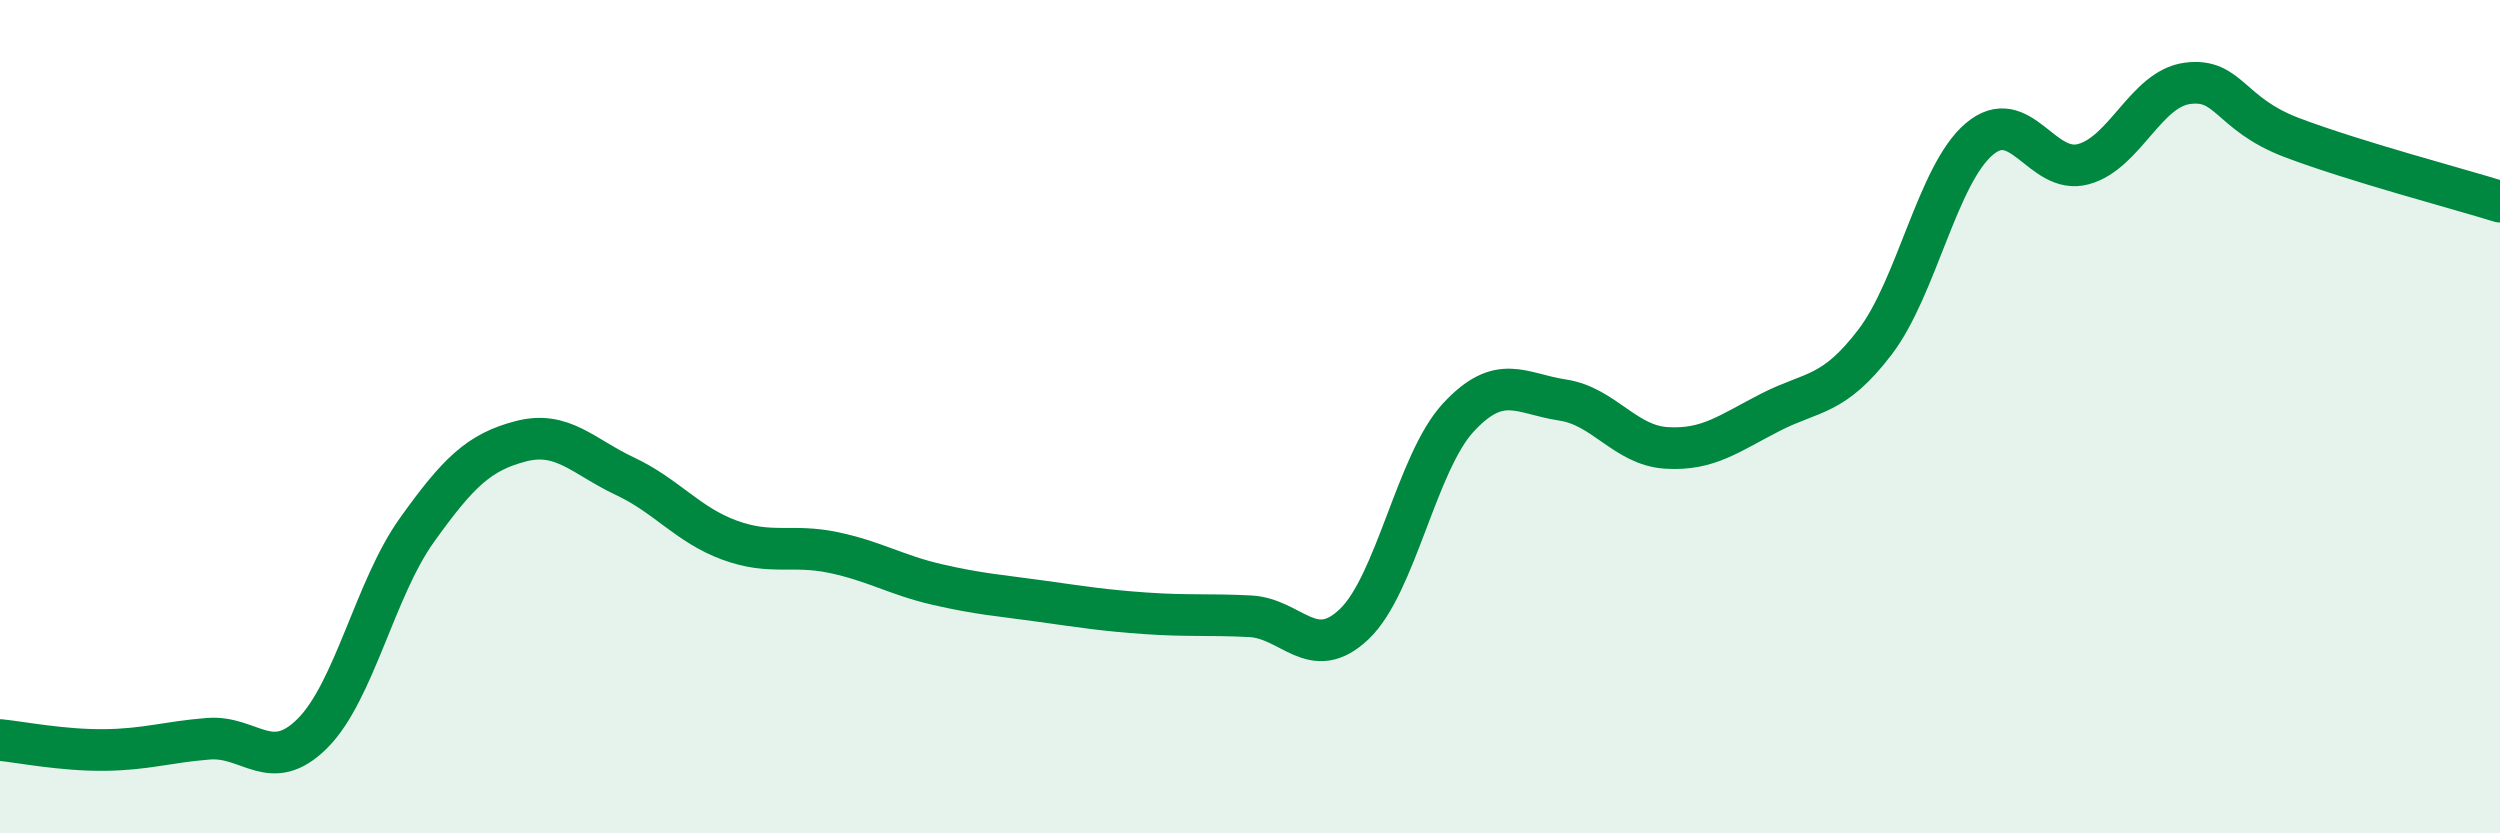 
    <svg width="60" height="20" viewBox="0 0 60 20" xmlns="http://www.w3.org/2000/svg">
      <path
        d="M 0,17.76 C 0.5,17.81 1.5,18.01 2.5,18 C 3.5,17.99 4,17.81 5,17.73 C 6,17.65 6.5,18.6 7.5,17.6 C 8.5,16.6 9,14.13 10,12.73 C 11,11.33 11.5,10.85 12.5,10.59 C 13.5,10.33 14,10.96 15,11.43 C 16,11.9 16.5,12.59 17.5,12.96 C 18.5,13.33 19,13.05 20,13.26 C 21,13.47 21.5,13.8 22.5,14.03 C 23.5,14.26 24,14.29 25,14.43 C 26,14.57 26.5,14.65 27.5,14.72 C 28.5,14.79 29,14.74 30,14.79 C 31,14.84 31.5,15.93 32.5,14.98 C 33.5,14.03 34,11.1 35,10.02 C 36,8.94 36.5,9.45 37.5,9.6 C 38.5,9.75 39,10.69 40,10.75 C 41,10.81 41.5,10.4 42.5,9.89 C 43.5,9.38 44,9.52 45,8.21 C 46,6.9 46.5,4.19 47.5,3.34 C 48.5,2.49 49,4.21 50,3.94 C 51,3.67 51.5,2.13 52.5,2 C 53.5,1.87 53.5,2.73 55,3.3 C 56.5,3.87 59,4.53 60,4.84L60 20L0 20Z"
        fill="#008740"
        opacity="0.1"
        stroke-linecap="round"
        stroke-linejoin="round"
      />
      <path
        d="M 0,17.76 C 0.5,17.81 1.5,18.01 2.5,18 C 3.5,17.99 4,17.81 5,17.73 C 6,17.65 6.5,18.6 7.5,17.6 C 8.5,16.6 9,14.13 10,12.73 C 11,11.33 11.5,10.85 12.5,10.59 C 13.5,10.33 14,10.96 15,11.43 C 16,11.9 16.5,12.59 17.5,12.96 C 18.5,13.33 19,13.05 20,13.26 C 21,13.47 21.5,13.8 22.5,14.03 C 23.5,14.26 24,14.29 25,14.43 C 26,14.57 26.5,14.65 27.5,14.72 C 28.5,14.79 29,14.74 30,14.79 C 31,14.84 31.5,15.93 32.5,14.98 C 33.5,14.03 34,11.1 35,10.02 C 36,8.94 36.5,9.45 37.5,9.6 C 38.5,9.75 39,10.69 40,10.75 C 41,10.81 41.5,10.4 42.5,9.89 C 43.5,9.38 44,9.52 45,8.21 C 46,6.9 46.5,4.19 47.5,3.34 C 48.5,2.49 49,4.21 50,3.94 C 51,3.67 51.5,2.13 52.5,2 C 53.5,1.87 53.5,2.73 55,3.3 C 56.5,3.87 59,4.53 60,4.84"
        stroke="#008740"
        stroke-width="1"
        fill="none"
        stroke-linecap="round"
        stroke-linejoin="round"
      />
    </svg>
  